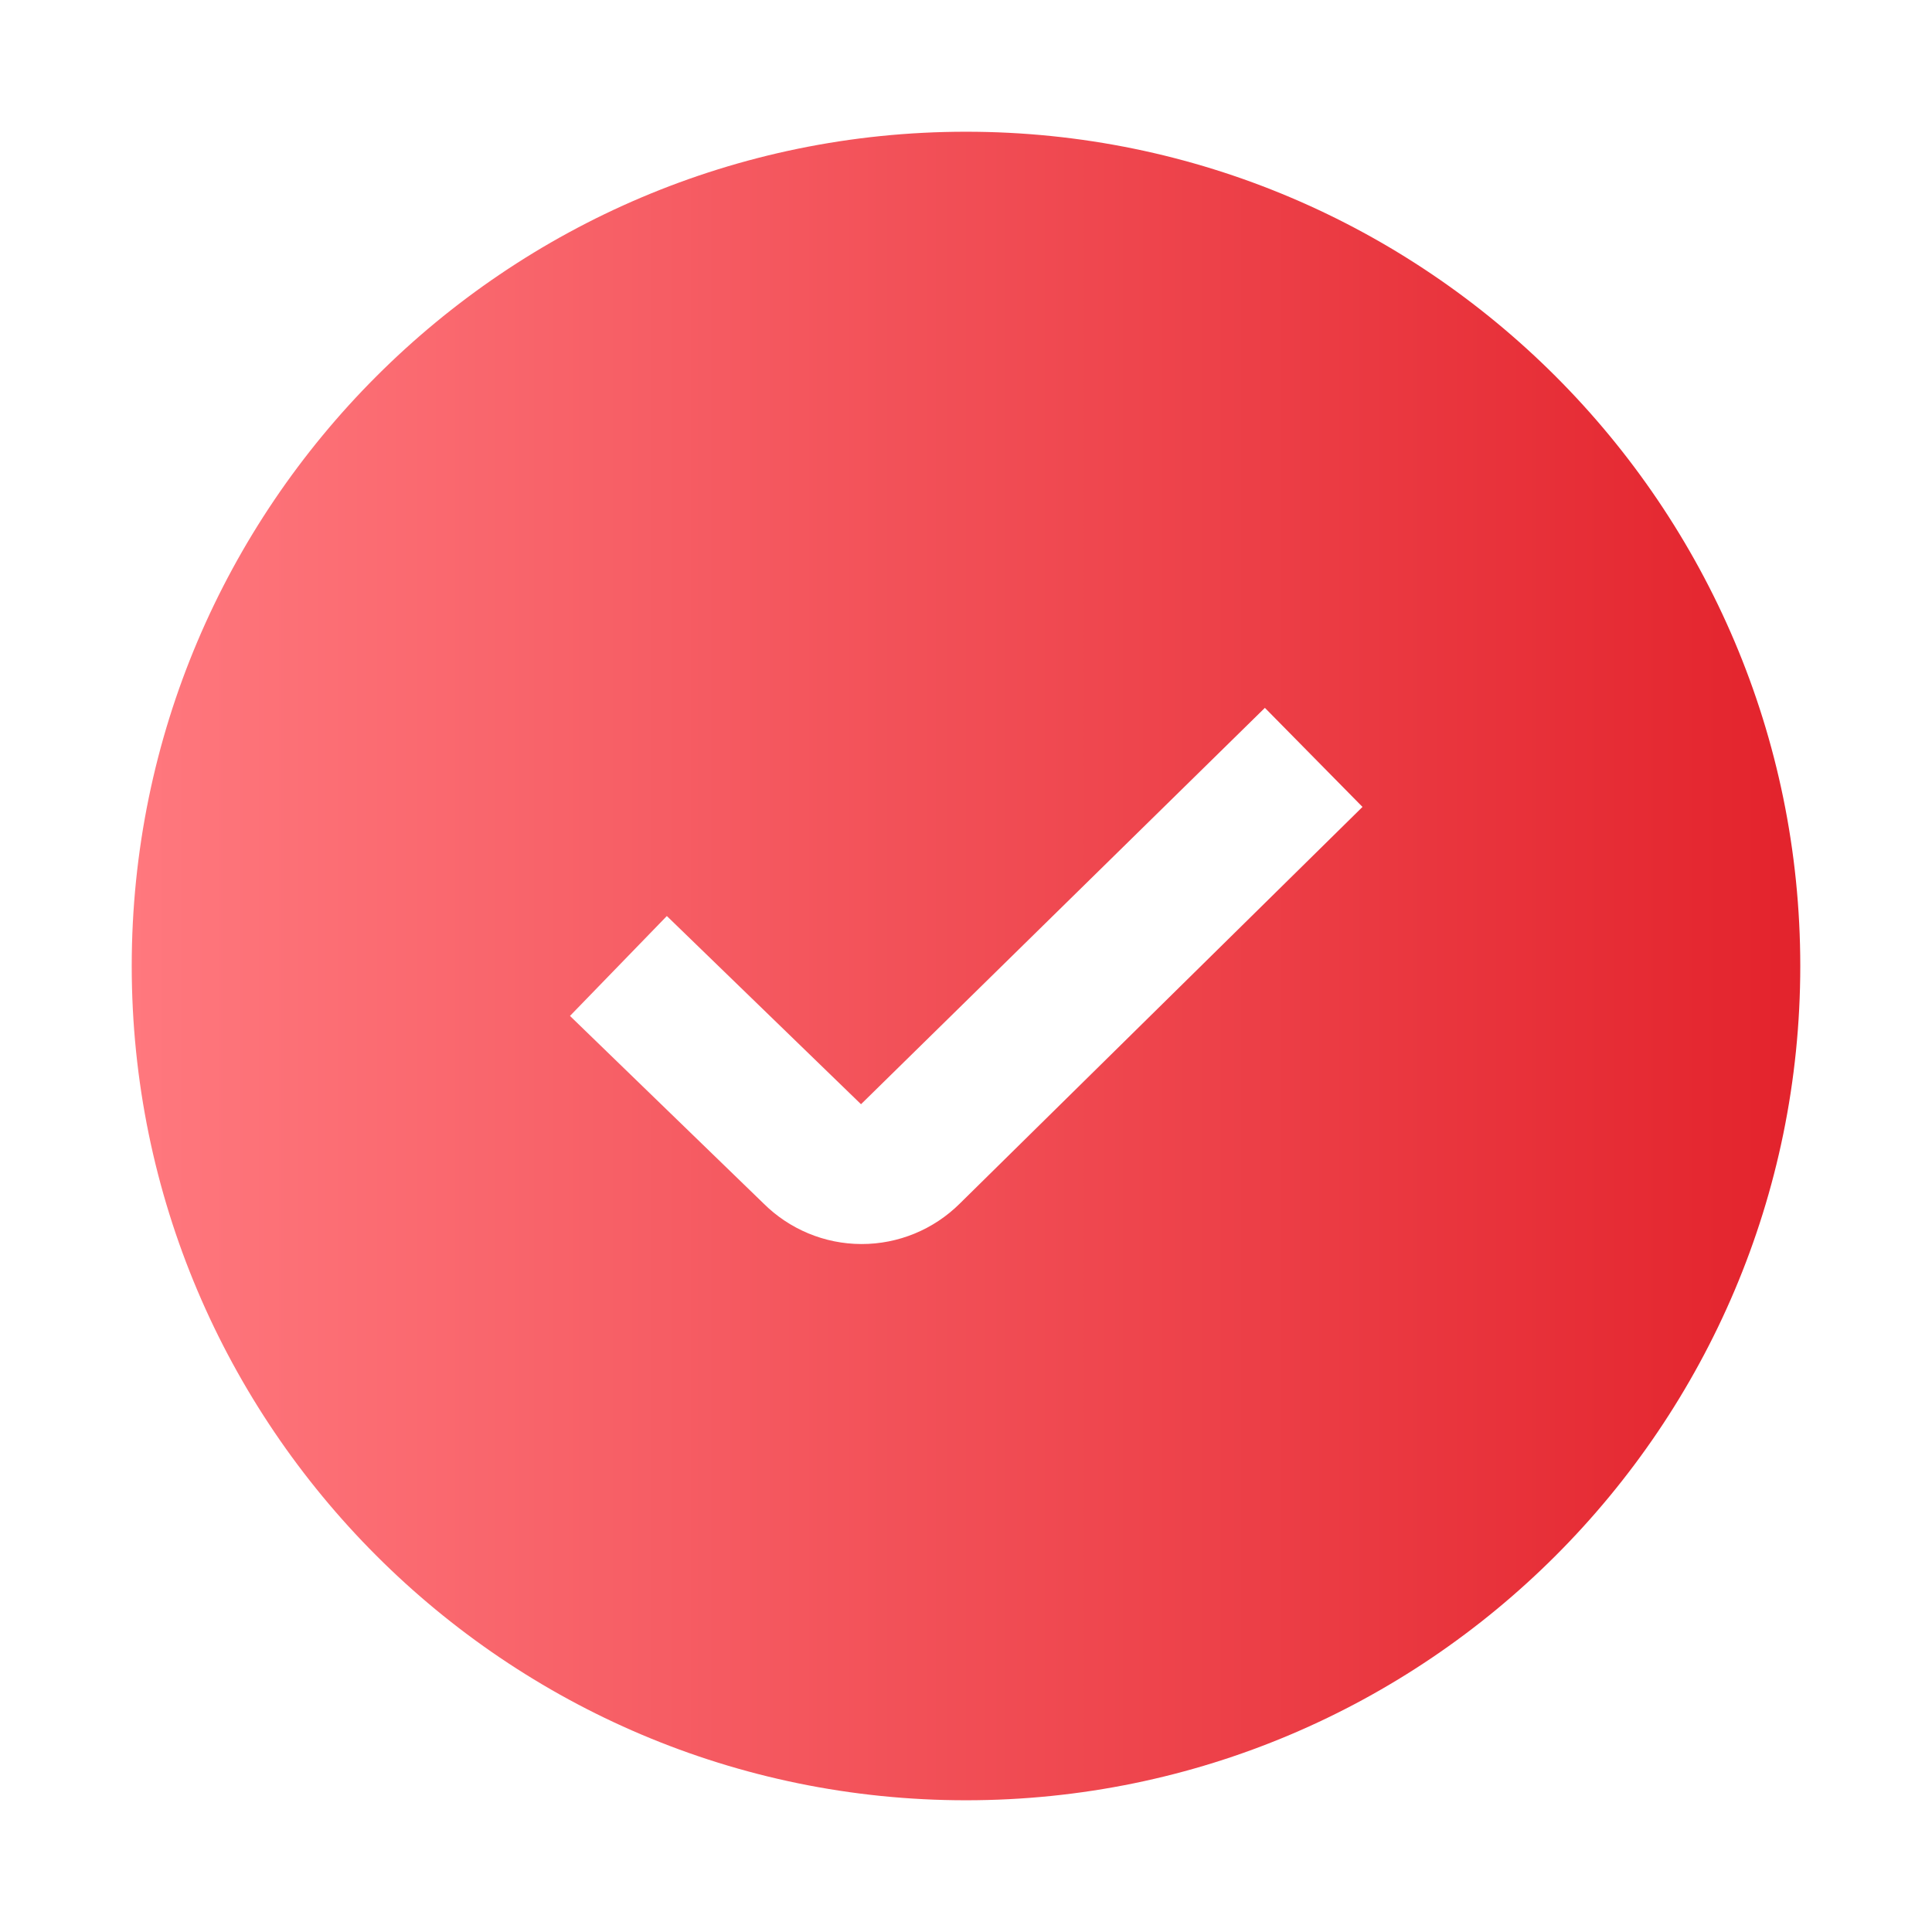 <svg width="44" height="44" viewBox="0 0 44 44" fill="none" xmlns="http://www.w3.org/2000/svg">
<path d="M22 3C11.523 3 3 11.523 3 22C3 32.477 11.523 41 22 41C32.477 41 41 32.477 41 22C41 11.523 32.477 3 22 3ZM21.856 27.413C21.261 28.003 20.457 28.334 19.619 28.332C18.782 28.331 17.979 27.997 17.386 27.405L12.981 23.137L15.187 20.862L19.609 25.148L28.807 16.121L31.03 18.377L21.856 27.413Z" fill="url(#paint0_linear_96_1521)"/>
<defs>
<linearGradient id="paint0_linear_96_1521" x1="3" y1="22" x2="41" y2="22" gradientUnits="userSpaceOnUse">
<stop stop-color="#FF787E"/>
<stop offset="1" stop-color="#E3232C"/>
</linearGradient>
</defs>
</svg>
